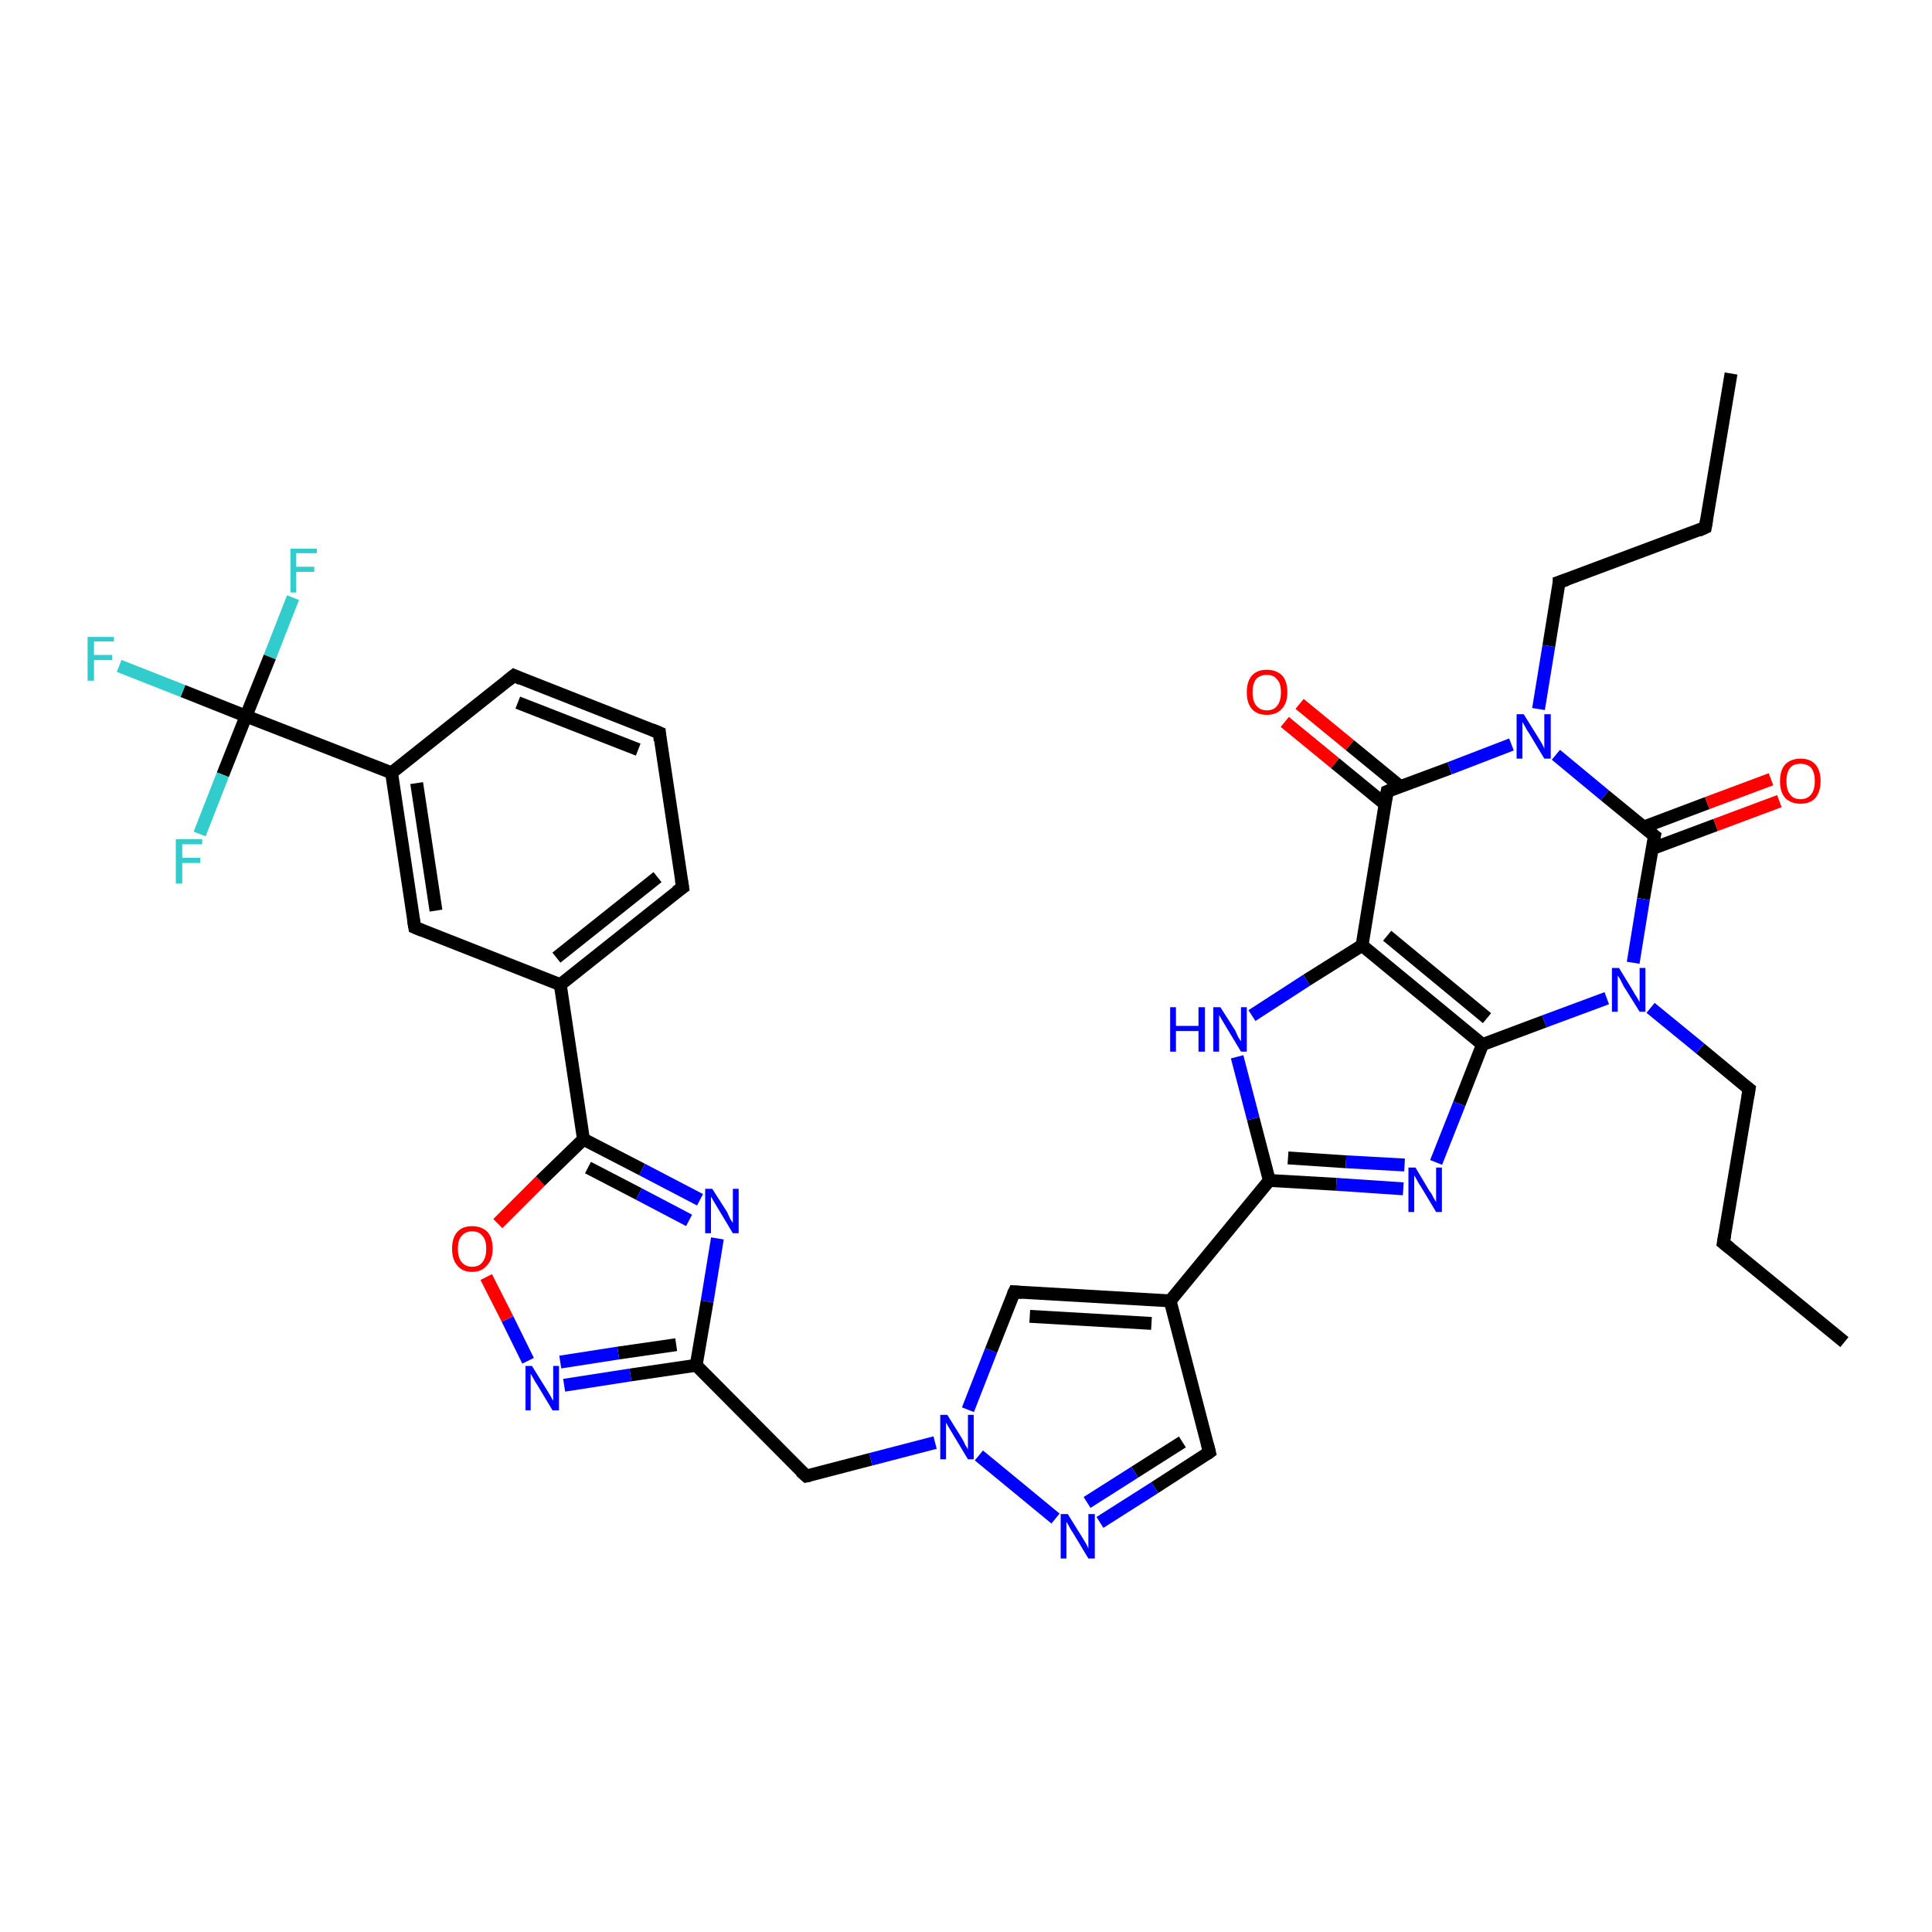 <?xml version='1.0' encoding='iso-8859-1'?>
<svg version='1.1' baseProfile='full'
              xmlns='http://www.w3.org/2000/svg'
                      xmlns:rdkit='http://www.rdkit.org/xml'
                      xmlns:xlink='http://www.w3.org/1999/xlink'
                  xml:space='preserve'
width='300px' height='300px' viewBox='0 0 300 300'>
<!-- END OF HEADER -->
<rect style='opacity:1.0;fill:#FFFFFF;stroke:none' width='300.0' height='300.0' x='0.0' y='0.0'> </rect>
<path class='bond-0 atom-0 atom-1' d='M 286.4,208.4 L 267.6,193.0' style='fill:none;fill-rule:evenodd;stroke:#000000;stroke-width:2.0px;stroke-linecap:butt;stroke-linejoin:miter;stroke-opacity:1' />
<path class='bond-1 atom-1 atom-2' d='M 267.6,193.0 L 271.6,169.1' style='fill:none;fill-rule:evenodd;stroke:#000000;stroke-width:2.0px;stroke-linecap:butt;stroke-linejoin:miter;stroke-opacity:1' />
<path class='bond-2 atom-2 atom-3' d='M 271.6,169.1 L 264.0,162.8' style='fill:none;fill-rule:evenodd;stroke:#000000;stroke-width:2.0px;stroke-linecap:butt;stroke-linejoin:miter;stroke-opacity:1' />
<path class='bond-2 atom-2 atom-3' d='M 264.0,162.8 L 256.3,156.5' style='fill:none;fill-rule:evenodd;stroke:#0000FF;stroke-width:2.0px;stroke-linecap:butt;stroke-linejoin:miter;stroke-opacity:1' />
<path class='bond-3 atom-3 atom-4' d='M 249.5,155.0 L 239.8,158.6' style='fill:none;fill-rule:evenodd;stroke:#0000FF;stroke-width:2.0px;stroke-linecap:butt;stroke-linejoin:miter;stroke-opacity:1' />
<path class='bond-3 atom-3 atom-4' d='M 239.8,158.6 L 230.2,162.2' style='fill:none;fill-rule:evenodd;stroke:#000000;stroke-width:2.0px;stroke-linecap:butt;stroke-linejoin:miter;stroke-opacity:1' />
<path class='bond-4 atom-4 atom-5' d='M 230.2,162.2 L 226.6,171.4' style='fill:none;fill-rule:evenodd;stroke:#000000;stroke-width:2.0px;stroke-linecap:butt;stroke-linejoin:miter;stroke-opacity:1' />
<path class='bond-4 atom-4 atom-5' d='M 226.6,171.4 L 223.0,180.5' style='fill:none;fill-rule:evenodd;stroke:#0000FF;stroke-width:2.0px;stroke-linecap:butt;stroke-linejoin:miter;stroke-opacity:1' />
<path class='bond-5 atom-5 atom-6' d='M 217.9,184.6 L 207.5,183.9' style='fill:none;fill-rule:evenodd;stroke:#0000FF;stroke-width:2.0px;stroke-linecap:butt;stroke-linejoin:miter;stroke-opacity:1' />
<path class='bond-5 atom-5 atom-6' d='M 207.5,183.9 L 197.1,183.3' style='fill:none;fill-rule:evenodd;stroke:#000000;stroke-width:2.0px;stroke-linecap:butt;stroke-linejoin:miter;stroke-opacity:1' />
<path class='bond-5 atom-5 atom-6' d='M 218.1,180.9 L 209.0,180.4' style='fill:none;fill-rule:evenodd;stroke:#0000FF;stroke-width:2.0px;stroke-linecap:butt;stroke-linejoin:miter;stroke-opacity:1' />
<path class='bond-5 atom-5 atom-6' d='M 209.0,180.4 L 200.0,179.8' style='fill:none;fill-rule:evenodd;stroke:#000000;stroke-width:2.0px;stroke-linecap:butt;stroke-linejoin:miter;stroke-opacity:1' />
<path class='bond-6 atom-6 atom-7' d='M 197.1,183.3 L 194.6,173.7' style='fill:none;fill-rule:evenodd;stroke:#000000;stroke-width:2.0px;stroke-linecap:butt;stroke-linejoin:miter;stroke-opacity:1' />
<path class='bond-6 atom-6 atom-7' d='M 194.6,173.7 L 192.1,164.1' style='fill:none;fill-rule:evenodd;stroke:#0000FF;stroke-width:2.0px;stroke-linecap:butt;stroke-linejoin:miter;stroke-opacity:1' />
<path class='bond-7 atom-7 atom-8' d='M 194.4,157.7 L 202.9,152.2' style='fill:none;fill-rule:evenodd;stroke:#0000FF;stroke-width:2.0px;stroke-linecap:butt;stroke-linejoin:miter;stroke-opacity:1' />
<path class='bond-7 atom-7 atom-8' d='M 202.9,152.2 L 211.5,146.8' style='fill:none;fill-rule:evenodd;stroke:#000000;stroke-width:2.0px;stroke-linecap:butt;stroke-linejoin:miter;stroke-opacity:1' />
<path class='bond-8 atom-8 atom-9' d='M 211.5,146.8 L 215.4,122.9' style='fill:none;fill-rule:evenodd;stroke:#000000;stroke-width:2.0px;stroke-linecap:butt;stroke-linejoin:miter;stroke-opacity:1' />
<path class='bond-9 atom-9 atom-10' d='M 217.4,122.1 L 209.6,115.7' style='fill:none;fill-rule:evenodd;stroke:#000000;stroke-width:2.0px;stroke-linecap:butt;stroke-linejoin:miter;stroke-opacity:1' />
<path class='bond-9 atom-9 atom-10' d='M 209.6,115.7 L 201.8,109.3' style='fill:none;fill-rule:evenodd;stroke:#FF0000;stroke-width:2.0px;stroke-linecap:butt;stroke-linejoin:miter;stroke-opacity:1' />
<path class='bond-9 atom-9 atom-10' d='M 215.1,124.9 L 207.3,118.5' style='fill:none;fill-rule:evenodd;stroke:#000000;stroke-width:2.0px;stroke-linecap:butt;stroke-linejoin:miter;stroke-opacity:1' />
<path class='bond-9 atom-9 atom-10' d='M 207.3,118.5 L 199.5,112.1' style='fill:none;fill-rule:evenodd;stroke:#FF0000;stroke-width:2.0px;stroke-linecap:butt;stroke-linejoin:miter;stroke-opacity:1' />
<path class='bond-10 atom-9 atom-11' d='M 215.4,122.9 L 225.1,119.3' style='fill:none;fill-rule:evenodd;stroke:#000000;stroke-width:2.0px;stroke-linecap:butt;stroke-linejoin:miter;stroke-opacity:1' />
<path class='bond-10 atom-9 atom-11' d='M 225.1,119.3 L 234.7,115.6' style='fill:none;fill-rule:evenodd;stroke:#0000FF;stroke-width:2.0px;stroke-linecap:butt;stroke-linejoin:miter;stroke-opacity:1' />
<path class='bond-11 atom-11 atom-12' d='M 238.9,110.1 L 240.5,100.3' style='fill:none;fill-rule:evenodd;stroke:#0000FF;stroke-width:2.0px;stroke-linecap:butt;stroke-linejoin:miter;stroke-opacity:1' />
<path class='bond-11 atom-11 atom-12' d='M 240.5,100.3 L 242.1,90.4' style='fill:none;fill-rule:evenodd;stroke:#000000;stroke-width:2.0px;stroke-linecap:butt;stroke-linejoin:miter;stroke-opacity:1' />
<path class='bond-12 atom-12 atom-13' d='M 242.1,90.4 L 264.8,81.9' style='fill:none;fill-rule:evenodd;stroke:#000000;stroke-width:2.0px;stroke-linecap:butt;stroke-linejoin:miter;stroke-opacity:1' />
<path class='bond-13 atom-13 atom-14' d='M 264.8,81.9 L 268.8,58.0' style='fill:none;fill-rule:evenodd;stroke:#000000;stroke-width:2.0px;stroke-linecap:butt;stroke-linejoin:miter;stroke-opacity:1' />
<path class='bond-14 atom-11 atom-15' d='M 241.6,117.2 L 249.2,123.5' style='fill:none;fill-rule:evenodd;stroke:#0000FF;stroke-width:2.0px;stroke-linecap:butt;stroke-linejoin:miter;stroke-opacity:1' />
<path class='bond-14 atom-11 atom-15' d='M 249.2,123.5 L 256.9,129.8' style='fill:none;fill-rule:evenodd;stroke:#000000;stroke-width:2.0px;stroke-linecap:butt;stroke-linejoin:miter;stroke-opacity:1' />
<path class='bond-15 atom-15 atom-16' d='M 256.5,131.8 L 266.4,128.1' style='fill:none;fill-rule:evenodd;stroke:#000000;stroke-width:2.0px;stroke-linecap:butt;stroke-linejoin:miter;stroke-opacity:1' />
<path class='bond-15 atom-15 atom-16' d='M 266.4,128.1 L 276.3,124.4' style='fill:none;fill-rule:evenodd;stroke:#FF0000;stroke-width:2.0px;stroke-linecap:butt;stroke-linejoin:miter;stroke-opacity:1' />
<path class='bond-15 atom-15 atom-16' d='M 255.3,128.4 L 265.1,124.7' style='fill:none;fill-rule:evenodd;stroke:#000000;stroke-width:2.0px;stroke-linecap:butt;stroke-linejoin:miter;stroke-opacity:1' />
<path class='bond-15 atom-15 atom-16' d='M 265.1,124.7 L 275.0,121.0' style='fill:none;fill-rule:evenodd;stroke:#FF0000;stroke-width:2.0px;stroke-linecap:butt;stroke-linejoin:miter;stroke-opacity:1' />
<path class='bond-16 atom-6 atom-17' d='M 197.1,183.3 L 181.7,202.0' style='fill:none;fill-rule:evenodd;stroke:#000000;stroke-width:2.0px;stroke-linecap:butt;stroke-linejoin:miter;stroke-opacity:1' />
<path class='bond-17 atom-17 atom-18' d='M 181.7,202.0 L 187.8,225.5' style='fill:none;fill-rule:evenodd;stroke:#000000;stroke-width:2.0px;stroke-linecap:butt;stroke-linejoin:miter;stroke-opacity:1' />
<path class='bond-18 atom-18 atom-19' d='M 187.8,225.5 L 179.3,231.0' style='fill:none;fill-rule:evenodd;stroke:#000000;stroke-width:2.0px;stroke-linecap:butt;stroke-linejoin:miter;stroke-opacity:1' />
<path class='bond-18 atom-18 atom-19' d='M 179.3,231.0 L 170.8,236.4' style='fill:none;fill-rule:evenodd;stroke:#0000FF;stroke-width:2.0px;stroke-linecap:butt;stroke-linejoin:miter;stroke-opacity:1' />
<path class='bond-18 atom-18 atom-19' d='M 183.6,223.9 L 176.2,228.6' style='fill:none;fill-rule:evenodd;stroke:#000000;stroke-width:2.0px;stroke-linecap:butt;stroke-linejoin:miter;stroke-opacity:1' />
<path class='bond-18 atom-18 atom-19' d='M 176.2,228.6 L 168.8,233.3' style='fill:none;fill-rule:evenodd;stroke:#0000FF;stroke-width:2.0px;stroke-linecap:butt;stroke-linejoin:miter;stroke-opacity:1' />
<path class='bond-19 atom-19 atom-20' d='M 163.9,235.8 L 152.0,226.0' style='fill:none;fill-rule:evenodd;stroke:#0000FF;stroke-width:2.0px;stroke-linecap:butt;stroke-linejoin:miter;stroke-opacity:1' />
<path class='bond-20 atom-20 atom-21' d='M 145.2,224.0 L 135.2,226.6' style='fill:none;fill-rule:evenodd;stroke:#0000FF;stroke-width:2.0px;stroke-linecap:butt;stroke-linejoin:miter;stroke-opacity:1' />
<path class='bond-20 atom-20 atom-21' d='M 135.2,226.6 L 125.2,229.2' style='fill:none;fill-rule:evenodd;stroke:#000000;stroke-width:2.0px;stroke-linecap:butt;stroke-linejoin:miter;stroke-opacity:1' />
<path class='bond-21 atom-21 atom-22' d='M 125.2,229.2 L 108.1,212.0' style='fill:none;fill-rule:evenodd;stroke:#000000;stroke-width:2.0px;stroke-linecap:butt;stroke-linejoin:miter;stroke-opacity:1' />
<path class='bond-22 atom-22 atom-23' d='M 108.1,212.0 L 97.9,213.5' style='fill:none;fill-rule:evenodd;stroke:#000000;stroke-width:2.0px;stroke-linecap:butt;stroke-linejoin:miter;stroke-opacity:1' />
<path class='bond-22 atom-22 atom-23' d='M 97.9,213.5 L 87.6,215.1' style='fill:none;fill-rule:evenodd;stroke:#0000FF;stroke-width:2.0px;stroke-linecap:butt;stroke-linejoin:miter;stroke-opacity:1' />
<path class='bond-22 atom-22 atom-23' d='M 105.0,208.8 L 96.0,210.1' style='fill:none;fill-rule:evenodd;stroke:#000000;stroke-width:2.0px;stroke-linecap:butt;stroke-linejoin:miter;stroke-opacity:1' />
<path class='bond-22 atom-22 atom-23' d='M 96.0,210.1 L 87.0,211.5' style='fill:none;fill-rule:evenodd;stroke:#0000FF;stroke-width:2.0px;stroke-linecap:butt;stroke-linejoin:miter;stroke-opacity:1' />
<path class='bond-23 atom-23 atom-24' d='M 82.0,211.3 L 78.8,204.8' style='fill:none;fill-rule:evenodd;stroke:#0000FF;stroke-width:2.0px;stroke-linecap:butt;stroke-linejoin:miter;stroke-opacity:1' />
<path class='bond-23 atom-23 atom-24' d='M 78.8,204.8 L 75.5,198.3' style='fill:none;fill-rule:evenodd;stroke:#FF0000;stroke-width:2.0px;stroke-linecap:butt;stroke-linejoin:miter;stroke-opacity:1' />
<path class='bond-24 atom-24 atom-25' d='M 77.3,190.0 L 83.9,183.4' style='fill:none;fill-rule:evenodd;stroke:#FF0000;stroke-width:2.0px;stroke-linecap:butt;stroke-linejoin:miter;stroke-opacity:1' />
<path class='bond-24 atom-24 atom-25' d='M 83.9,183.4 L 90.6,176.9' style='fill:none;fill-rule:evenodd;stroke:#000000;stroke-width:2.0px;stroke-linecap:butt;stroke-linejoin:miter;stroke-opacity:1' />
<path class='bond-25 atom-25 atom-26' d='M 90.6,176.9 L 99.7,181.6' style='fill:none;fill-rule:evenodd;stroke:#000000;stroke-width:2.0px;stroke-linecap:butt;stroke-linejoin:miter;stroke-opacity:1' />
<path class='bond-25 atom-25 atom-26' d='M 99.7,181.6 L 108.7,186.3' style='fill:none;fill-rule:evenodd;stroke:#0000FF;stroke-width:2.0px;stroke-linecap:butt;stroke-linejoin:miter;stroke-opacity:1' />
<path class='bond-25 atom-25 atom-26' d='M 91.3,181.3 L 99.2,185.4' style='fill:none;fill-rule:evenodd;stroke:#000000;stroke-width:2.0px;stroke-linecap:butt;stroke-linejoin:miter;stroke-opacity:1' />
<path class='bond-25 atom-25 atom-26' d='M 99.2,185.4 L 107.0,189.5' style='fill:none;fill-rule:evenodd;stroke:#0000FF;stroke-width:2.0px;stroke-linecap:butt;stroke-linejoin:miter;stroke-opacity:1' />
<path class='bond-26 atom-25 atom-27' d='M 90.6,176.9 L 87.0,152.9' style='fill:none;fill-rule:evenodd;stroke:#000000;stroke-width:2.0px;stroke-linecap:butt;stroke-linejoin:miter;stroke-opacity:1' />
<path class='bond-27 atom-27 atom-28' d='M 87.0,152.9 L 106.0,137.8' style='fill:none;fill-rule:evenodd;stroke:#000000;stroke-width:2.0px;stroke-linecap:butt;stroke-linejoin:miter;stroke-opacity:1' />
<path class='bond-27 atom-27 atom-28' d='M 86.4,148.7 L 102.1,136.2' style='fill:none;fill-rule:evenodd;stroke:#000000;stroke-width:2.0px;stroke-linecap:butt;stroke-linejoin:miter;stroke-opacity:1' />
<path class='bond-28 atom-28 atom-29' d='M 106.0,137.8 L 102.4,113.8' style='fill:none;fill-rule:evenodd;stroke:#000000;stroke-width:2.0px;stroke-linecap:butt;stroke-linejoin:miter;stroke-opacity:1' />
<path class='bond-29 atom-29 atom-30' d='M 102.4,113.8 L 79.8,104.9' style='fill:none;fill-rule:evenodd;stroke:#000000;stroke-width:2.0px;stroke-linecap:butt;stroke-linejoin:miter;stroke-opacity:1' />
<path class='bond-29 atom-29 atom-30' d='M 99.1,116.4 L 80.4,109.1' style='fill:none;fill-rule:evenodd;stroke:#000000;stroke-width:2.0px;stroke-linecap:butt;stroke-linejoin:miter;stroke-opacity:1' />
<path class='bond-30 atom-30 atom-31' d='M 79.8,104.9 L 60.8,120.0' style='fill:none;fill-rule:evenodd;stroke:#000000;stroke-width:2.0px;stroke-linecap:butt;stroke-linejoin:miter;stroke-opacity:1' />
<path class='bond-31 atom-31 atom-32' d='M 60.8,120.0 L 64.4,144.0' style='fill:none;fill-rule:evenodd;stroke:#000000;stroke-width:2.0px;stroke-linecap:butt;stroke-linejoin:miter;stroke-opacity:1' />
<path class='bond-31 atom-31 atom-32' d='M 64.7,121.6 L 67.7,141.4' style='fill:none;fill-rule:evenodd;stroke:#000000;stroke-width:2.0px;stroke-linecap:butt;stroke-linejoin:miter;stroke-opacity:1' />
<path class='bond-32 atom-31 atom-33' d='M 60.8,120.0 L 38.2,111.2' style='fill:none;fill-rule:evenodd;stroke:#000000;stroke-width:2.0px;stroke-linecap:butt;stroke-linejoin:miter;stroke-opacity:1' />
<path class='bond-33 atom-33 atom-34' d='M 38.2,111.2 L 28.4,107.3' style='fill:none;fill-rule:evenodd;stroke:#000000;stroke-width:2.0px;stroke-linecap:butt;stroke-linejoin:miter;stroke-opacity:1' />
<path class='bond-33 atom-33 atom-34' d='M 28.4,107.3 L 18.5,103.4' style='fill:none;fill-rule:evenodd;stroke:#33CCCC;stroke-width:2.0px;stroke-linecap:butt;stroke-linejoin:miter;stroke-opacity:1' />
<path class='bond-34 atom-33 atom-35' d='M 38.2,111.2 L 41.9,102.0' style='fill:none;fill-rule:evenodd;stroke:#000000;stroke-width:2.0px;stroke-linecap:butt;stroke-linejoin:miter;stroke-opacity:1' />
<path class='bond-34 atom-33 atom-35' d='M 41.9,102.0 L 45.5,92.8' style='fill:none;fill-rule:evenodd;stroke:#33CCCC;stroke-width:2.0px;stroke-linecap:butt;stroke-linejoin:miter;stroke-opacity:1' />
<path class='bond-35 atom-33 atom-36' d='M 38.2,111.2 L 34.6,120.3' style='fill:none;fill-rule:evenodd;stroke:#000000;stroke-width:2.0px;stroke-linecap:butt;stroke-linejoin:miter;stroke-opacity:1' />
<path class='bond-35 atom-33 atom-36' d='M 34.6,120.3 L 31.0,129.5' style='fill:none;fill-rule:evenodd;stroke:#33CCCC;stroke-width:2.0px;stroke-linecap:butt;stroke-linejoin:miter;stroke-opacity:1' />
<path class='bond-36 atom-20 atom-37' d='M 150.3,218.9 L 153.9,209.7' style='fill:none;fill-rule:evenodd;stroke:#0000FF;stroke-width:2.0px;stroke-linecap:butt;stroke-linejoin:miter;stroke-opacity:1' />
<path class='bond-36 atom-20 atom-37' d='M 153.9,209.7 L 157.5,200.6' style='fill:none;fill-rule:evenodd;stroke:#000000;stroke-width:2.0px;stroke-linecap:butt;stroke-linejoin:miter;stroke-opacity:1' />
<path class='bond-37 atom-15 atom-3' d='M 256.9,129.8 L 255.2,139.6' style='fill:none;fill-rule:evenodd;stroke:#000000;stroke-width:2.0px;stroke-linecap:butt;stroke-linejoin:miter;stroke-opacity:1' />
<path class='bond-37 atom-15 atom-3' d='M 255.2,139.6 L 253.6,149.5' style='fill:none;fill-rule:evenodd;stroke:#0000FF;stroke-width:2.0px;stroke-linecap:butt;stroke-linejoin:miter;stroke-opacity:1' />
<path class='bond-38 atom-37 atom-17' d='M 157.5,200.6 L 181.7,202.0' style='fill:none;fill-rule:evenodd;stroke:#000000;stroke-width:2.0px;stroke-linecap:butt;stroke-linejoin:miter;stroke-opacity:1' />
<path class='bond-38 atom-37 atom-17' d='M 159.9,204.4 L 178.8,205.5' style='fill:none;fill-rule:evenodd;stroke:#000000;stroke-width:2.0px;stroke-linecap:butt;stroke-linejoin:miter;stroke-opacity:1' />
<path class='bond-39 atom-8 atom-4' d='M 211.5,146.8 L 230.2,162.2' style='fill:none;fill-rule:evenodd;stroke:#000000;stroke-width:2.0px;stroke-linecap:butt;stroke-linejoin:miter;stroke-opacity:1' />
<path class='bond-39 atom-8 atom-4' d='M 215.4,145.3 L 230.9,158.1' style='fill:none;fill-rule:evenodd;stroke:#000000;stroke-width:2.0px;stroke-linecap:butt;stroke-linejoin:miter;stroke-opacity:1' />
<path class='bond-40 atom-26 atom-22' d='M 111.4,192.3 L 109.8,202.1' style='fill:none;fill-rule:evenodd;stroke:#0000FF;stroke-width:2.0px;stroke-linecap:butt;stroke-linejoin:miter;stroke-opacity:1' />
<path class='bond-40 atom-26 atom-22' d='M 109.8,202.1 L 108.1,212.0' style='fill:none;fill-rule:evenodd;stroke:#000000;stroke-width:2.0px;stroke-linecap:butt;stroke-linejoin:miter;stroke-opacity:1' />
<path class='bond-41 atom-32 atom-27' d='M 64.4,144.0 L 87.0,152.9' style='fill:none;fill-rule:evenodd;stroke:#000000;stroke-width:2.0px;stroke-linecap:butt;stroke-linejoin:miter;stroke-opacity:1' />
<path d='M 268.6,193.8 L 267.6,193.0 L 267.8,191.8' style='fill:none;stroke:#000000;stroke-width:2.0px;stroke-linecap:butt;stroke-linejoin:miter;stroke-opacity:1;' />
<path d='M 271.4,170.3 L 271.6,169.1 L 271.2,168.8' style='fill:none;stroke:#000000;stroke-width:2.0px;stroke-linecap:butt;stroke-linejoin:miter;stroke-opacity:1;' />
<path d='M 215.2,124.1 L 215.4,122.9 L 215.9,122.7' style='fill:none;stroke:#000000;stroke-width:2.0px;stroke-linecap:butt;stroke-linejoin:miter;stroke-opacity:1;' />
<path d='M 242.1,90.9 L 242.1,90.4 L 243.3,90.0' style='fill:none;stroke:#000000;stroke-width:2.0px;stroke-linecap:butt;stroke-linejoin:miter;stroke-opacity:1;' />
<path d='M 263.7,82.4 L 264.8,81.9 L 265.0,80.7' style='fill:none;stroke:#000000;stroke-width:2.0px;stroke-linecap:butt;stroke-linejoin:miter;stroke-opacity:1;' />
<path d='M 256.5,129.5 L 256.9,129.8 L 256.8,130.3' style='fill:none;stroke:#000000;stroke-width:2.0px;stroke-linecap:butt;stroke-linejoin:miter;stroke-opacity:1;' />
<path d='M 187.5,224.3 L 187.8,225.5 L 187.4,225.8' style='fill:none;stroke:#000000;stroke-width:2.0px;stroke-linecap:butt;stroke-linejoin:miter;stroke-opacity:1;' />
<path d='M 125.7,229.1 L 125.2,229.2 L 124.3,228.4' style='fill:none;stroke:#000000;stroke-width:2.0px;stroke-linecap:butt;stroke-linejoin:miter;stroke-opacity:1;' />
<path d='M 105.0,138.5 L 106.0,137.8 L 105.8,136.6' style='fill:none;stroke:#000000;stroke-width:2.0px;stroke-linecap:butt;stroke-linejoin:miter;stroke-opacity:1;' />
<path d='M 102.5,115.0 L 102.4,113.8 L 101.2,113.3' style='fill:none;stroke:#000000;stroke-width:2.0px;stroke-linecap:butt;stroke-linejoin:miter;stroke-opacity:1;' />
<path d='M 80.9,105.4 L 79.8,104.9 L 78.8,105.7' style='fill:none;stroke:#000000;stroke-width:2.0px;stroke-linecap:butt;stroke-linejoin:miter;stroke-opacity:1;' />
<path d='M 64.2,142.8 L 64.4,144.0 L 65.6,144.5' style='fill:none;stroke:#000000;stroke-width:2.0px;stroke-linecap:butt;stroke-linejoin:miter;stroke-opacity:1;' />
<path d='M 157.3,201.0 L 157.5,200.6 L 158.7,200.7' style='fill:none;stroke:#000000;stroke-width:2.0px;stroke-linecap:butt;stroke-linejoin:miter;stroke-opacity:1;' />
<path class='atom-3' d='M 251.4 150.3
L 253.6 153.9
Q 253.8 154.3, 254.2 154.9
Q 254.6 155.6, 254.6 155.6
L 254.6 150.3
L 255.5 150.3
L 255.5 157.1
L 254.6 157.1
L 252.1 153.1
Q 251.9 152.7, 251.6 152.1
Q 251.3 151.6, 251.2 151.5
L 251.2 157.1
L 250.3 157.1
L 250.3 150.3
L 251.4 150.3
' fill='#0000FF'/>
<path class='atom-5' d='M 219.8 181.3
L 222.0 185.0
Q 222.3 185.3, 222.6 186.0
Q 223.0 186.6, 223.0 186.7
L 223.0 181.3
L 223.9 181.3
L 223.9 188.2
L 223.0 188.2
L 220.6 184.2
Q 220.3 183.8, 220.0 183.2
Q 219.7 182.7, 219.6 182.5
L 219.6 188.2
L 218.7 188.2
L 218.7 181.3
L 219.8 181.3
' fill='#0000FF'/>
<path class='atom-7' d='M 181.7 156.4
L 182.6 156.4
L 182.6 159.3
L 186.1 159.3
L 186.1 156.4
L 187.1 156.4
L 187.1 163.3
L 186.1 163.3
L 186.1 160.1
L 182.6 160.1
L 182.6 163.3
L 181.7 163.3
L 181.7 156.4
' fill='#0000FF'/>
<path class='atom-7' d='M 189.5 156.4
L 191.8 160.0
Q 192.0 160.4, 192.3 161.1
Q 192.7 161.7, 192.7 161.7
L 192.7 156.4
L 193.6 156.4
L 193.6 163.3
L 192.7 163.3
L 190.3 159.3
Q 190.0 158.8, 189.7 158.3
Q 189.4 157.8, 189.3 157.6
L 189.3 163.3
L 188.4 163.3
L 188.4 156.4
L 189.5 156.4
' fill='#0000FF'/>
<path class='atom-10' d='M 193.6 107.5
Q 193.6 105.8, 194.4 104.9
Q 195.2 104.0, 196.7 104.0
Q 198.2 104.0, 199.1 104.9
Q 199.9 105.8, 199.9 107.5
Q 199.9 109.2, 199.0 110.1
Q 198.2 111.0, 196.7 111.0
Q 195.2 111.0, 194.4 110.1
Q 193.6 109.2, 193.6 107.5
M 196.7 110.3
Q 197.8 110.3, 198.3 109.6
Q 198.9 108.9, 198.9 107.5
Q 198.9 106.1, 198.3 105.5
Q 197.8 104.8, 196.7 104.8
Q 195.7 104.8, 195.1 105.4
Q 194.5 106.1, 194.5 107.5
Q 194.5 108.9, 195.1 109.6
Q 195.7 110.3, 196.7 110.3
' fill='#FF0000'/>
<path class='atom-11' d='M 236.6 110.9
L 238.9 114.6
Q 239.1 114.9, 239.5 115.6
Q 239.8 116.2, 239.8 116.3
L 239.8 110.9
L 240.8 110.9
L 240.8 117.8
L 239.8 117.8
L 237.4 113.8
Q 237.1 113.4, 236.8 112.8
Q 236.5 112.3, 236.4 112.1
L 236.4 117.8
L 235.5 117.8
L 235.5 110.9
L 236.6 110.9
' fill='#0000FF'/>
<path class='atom-16' d='M 276.4 121.3
Q 276.4 119.6, 277.2 118.7
Q 278.1 117.8, 279.6 117.8
Q 281.1 117.8, 281.9 118.7
Q 282.7 119.6, 282.7 121.3
Q 282.7 122.9, 281.9 123.9
Q 281.1 124.8, 279.6 124.8
Q 278.1 124.8, 277.2 123.9
Q 276.4 123.0, 276.4 121.3
M 279.6 124.1
Q 280.6 124.1, 281.2 123.4
Q 281.8 122.7, 281.8 121.3
Q 281.8 119.9, 281.2 119.2
Q 280.6 118.6, 279.6 118.6
Q 278.5 118.6, 278.0 119.2
Q 277.4 119.9, 277.4 121.3
Q 277.4 122.7, 278.0 123.4
Q 278.5 124.1, 279.6 124.1
' fill='#FF0000'/>
<path class='atom-19' d='M 165.8 235.1
L 168.1 238.8
Q 168.3 239.1, 168.7 239.8
Q 169.0 240.4, 169.0 240.5
L 169.0 235.1
L 170.0 235.1
L 170.0 242.0
L 169.0 242.0
L 166.6 238.0
Q 166.3 237.6, 166.0 237.0
Q 165.7 236.5, 165.6 236.3
L 165.6 242.0
L 164.7 242.0
L 164.7 235.1
L 165.8 235.1
' fill='#0000FF'/>
<path class='atom-20' d='M 147.1 219.7
L 149.4 223.4
Q 149.6 223.7, 149.9 224.4
Q 150.3 225.0, 150.3 225.1
L 150.3 219.7
L 151.2 219.7
L 151.2 226.6
L 150.3 226.6
L 147.9 222.6
Q 147.6 222.1, 147.3 221.6
Q 147.0 221.1, 146.9 220.9
L 146.9 226.6
L 146.0 226.6
L 146.0 219.7
L 147.1 219.7
' fill='#0000FF'/>
<path class='atom-23' d='M 82.6 212.1
L 84.9 215.8
Q 85.1 216.1, 85.5 216.8
Q 85.8 217.4, 85.9 217.5
L 85.9 212.1
L 86.8 212.1
L 86.8 219.0
L 85.8 219.0
L 83.4 215.0
Q 83.1 214.6, 82.8 214.0
Q 82.5 213.5, 82.4 213.3
L 82.4 219.0
L 81.6 219.0
L 81.6 212.1
L 82.6 212.1
' fill='#0000FF'/>
<path class='atom-24' d='M 70.2 193.9
Q 70.2 192.2, 71.0 191.3
Q 71.8 190.4, 73.3 190.4
Q 74.8 190.4, 75.7 191.3
Q 76.5 192.2, 76.5 193.9
Q 76.5 195.6, 75.6 196.5
Q 74.8 197.5, 73.3 197.5
Q 71.8 197.5, 71.0 196.5
Q 70.2 195.6, 70.2 193.9
M 73.3 196.7
Q 74.4 196.7, 74.9 196.0
Q 75.5 195.3, 75.5 193.9
Q 75.5 192.5, 74.9 191.9
Q 74.4 191.2, 73.3 191.2
Q 72.3 191.2, 71.7 191.9
Q 71.1 192.5, 71.1 193.9
Q 71.1 195.3, 71.7 196.0
Q 72.3 196.7, 73.3 196.7
' fill='#FF0000'/>
<path class='atom-26' d='M 110.6 184.6
L 112.9 188.2
Q 113.1 188.6, 113.4 189.3
Q 113.8 189.9, 113.8 189.9
L 113.8 184.6
L 114.7 184.6
L 114.7 191.5
L 113.8 191.5
L 111.4 187.5
Q 111.1 187.0, 110.8 186.5
Q 110.5 186.0, 110.4 185.8
L 110.4 191.5
L 109.5 191.5
L 109.5 184.6
L 110.6 184.6
' fill='#0000FF'/>
<path class='atom-34' d='M 13.6 98.9
L 17.7 98.9
L 17.7 99.6
L 14.6 99.6
L 14.6 101.7
L 17.4 101.7
L 17.4 102.5
L 14.6 102.5
L 14.6 105.7
L 13.6 105.7
L 13.6 98.9
' fill='#33CCCC'/>
<path class='atom-35' d='M 45.1 85.2
L 49.2 85.2
L 49.2 85.9
L 46.0 85.9
L 46.0 88.0
L 48.8 88.0
L 48.8 88.8
L 46.0 88.8
L 46.0 92.0
L 45.1 92.0
L 45.1 85.2
' fill='#33CCCC'/>
<path class='atom-36' d='M 27.3 130.3
L 31.4 130.3
L 31.4 131.1
L 28.3 131.1
L 28.3 133.2
L 31.1 133.2
L 31.1 134.0
L 28.3 134.0
L 28.3 137.2
L 27.3 137.2
L 27.3 130.3
' fill='#33CCCC'/>
</svg>

